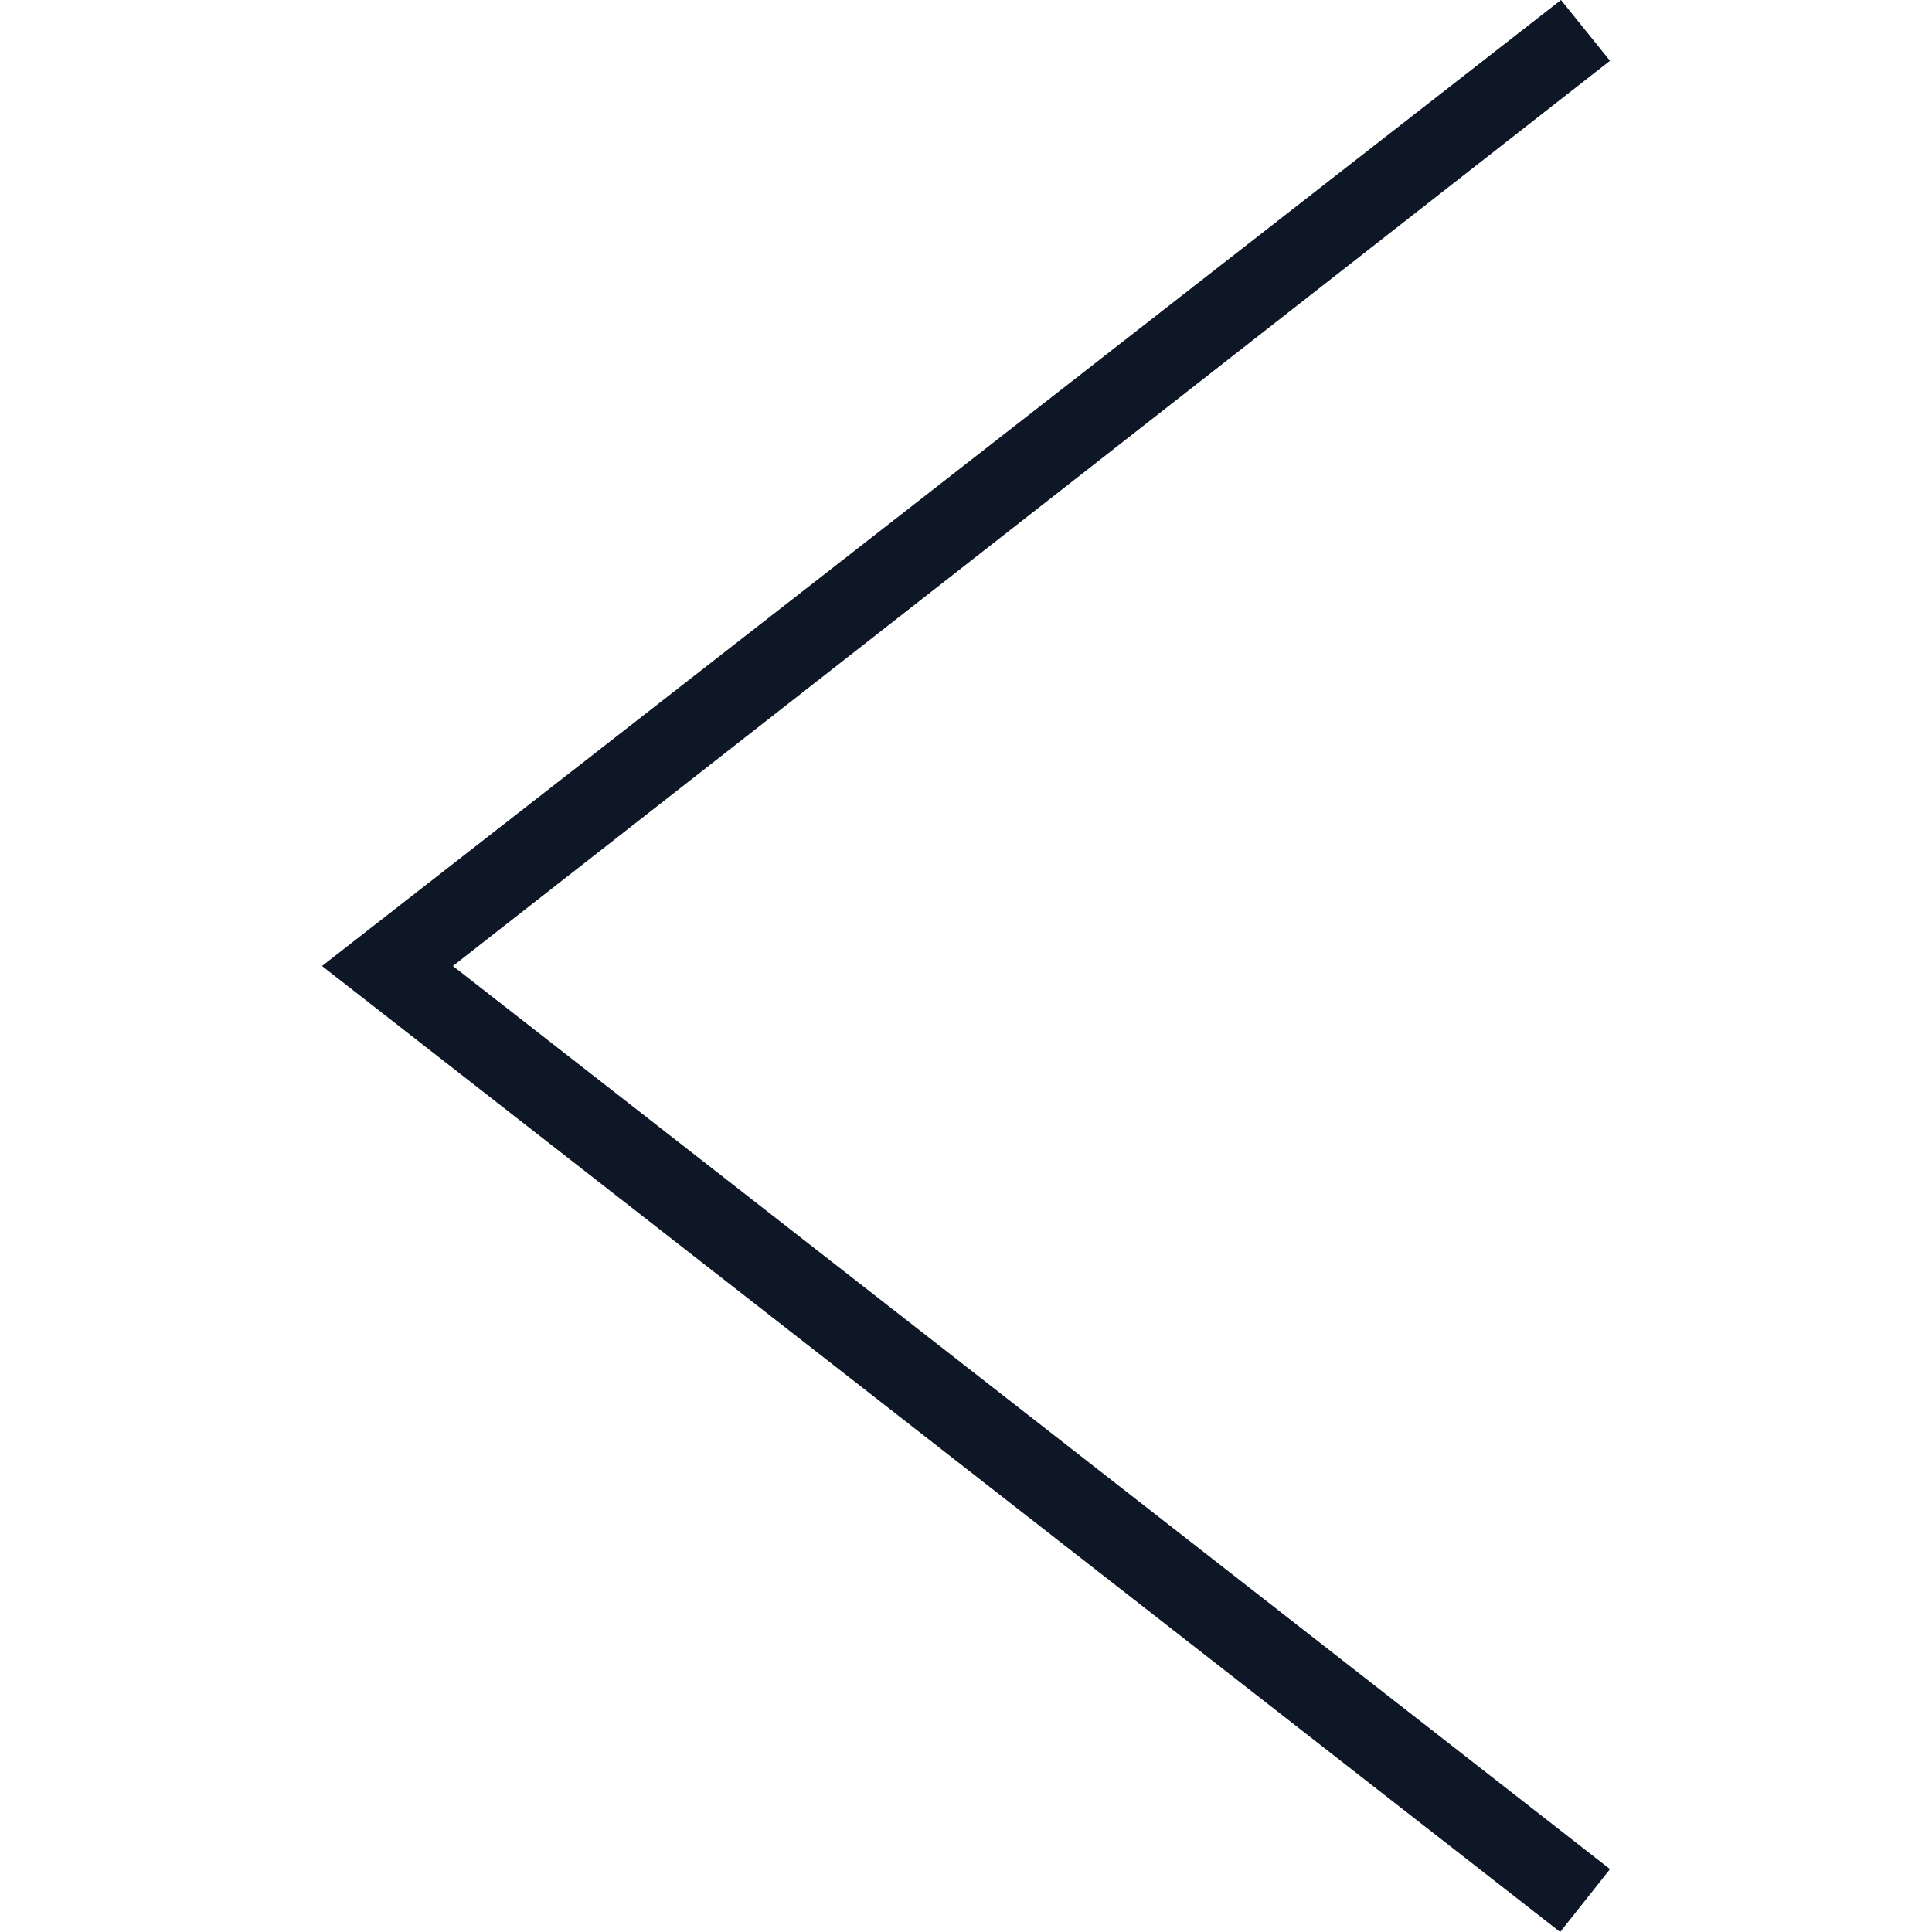 <svg width="24" height="24" xmlns="http://www.w3.org/2000/svg" fill-rule="evenodd" clip-rule="evenodd"><path fill="#0d1725" d="M20 .755l-14.374 11.245 14.374 11.219-.619.781-15.381-12 15.391-12 .609.755z"/></svg>